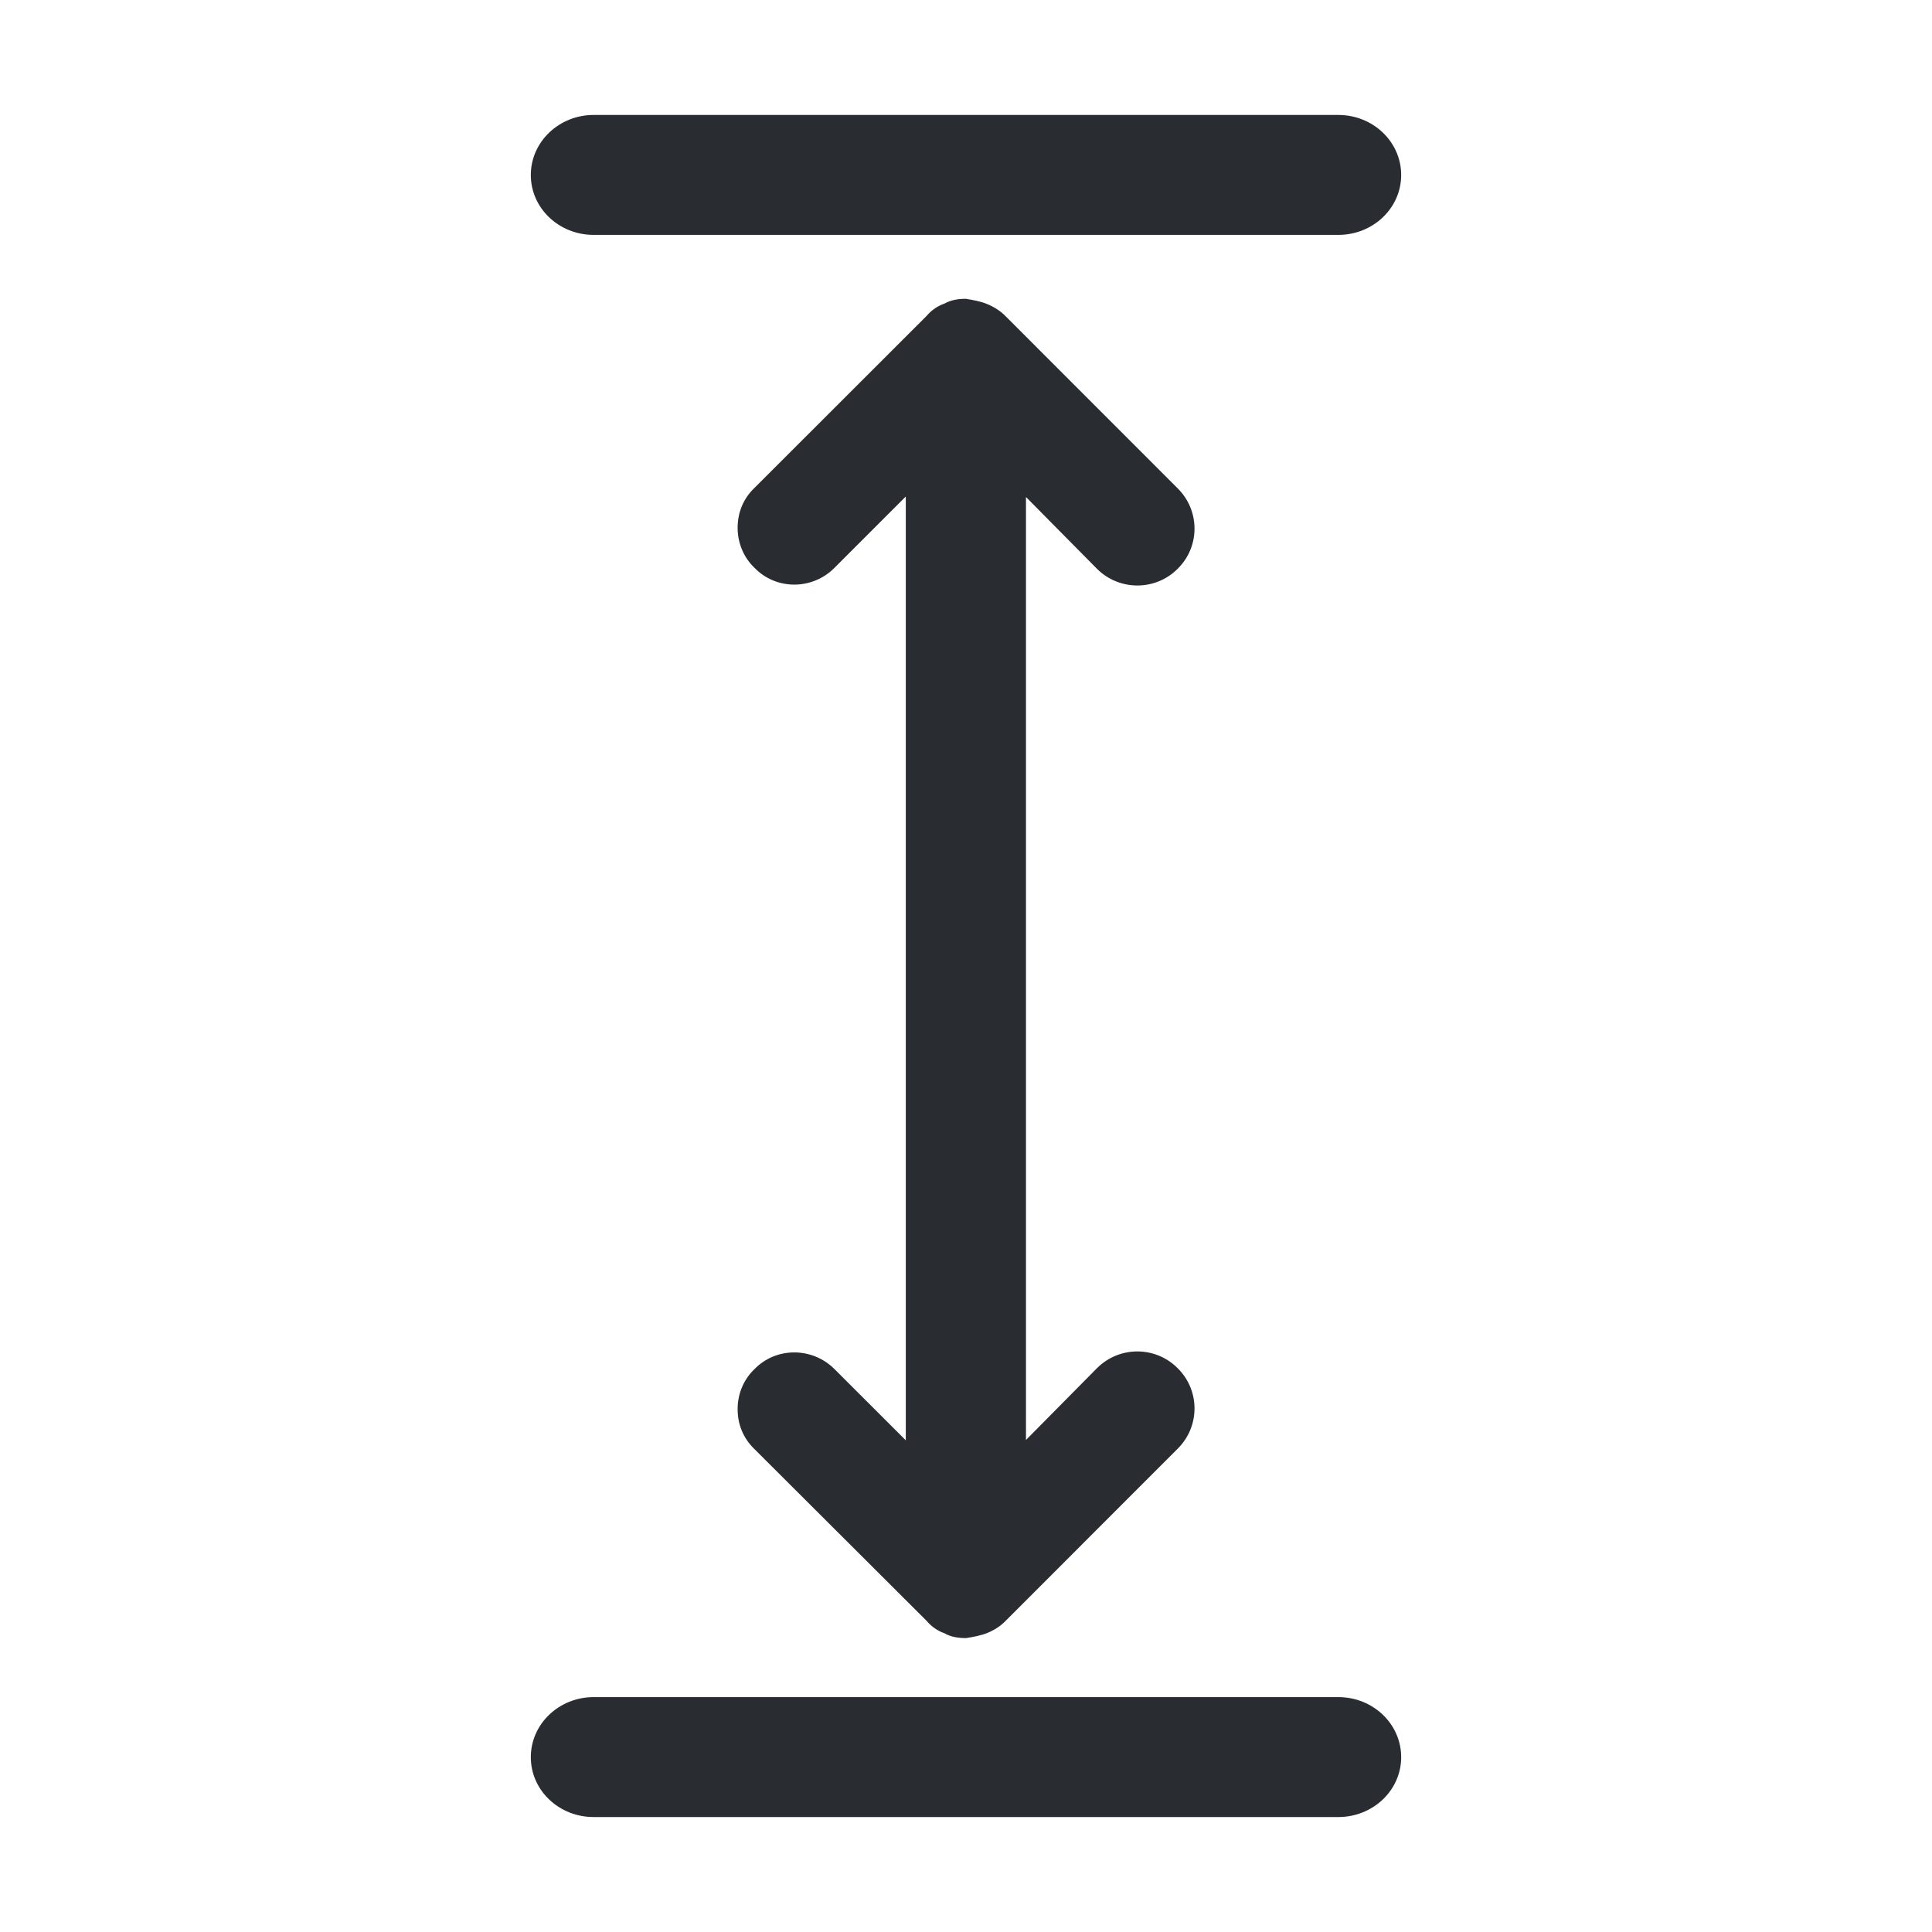 <?xml version="1.0" encoding="utf-8"?>
<!-- Generator: Adobe Illustrator 16.0.0, SVG Export Plug-In . SVG Version: 6.00 Build 0)  -->
<!DOCTYPE svg PUBLIC "-//W3C//DTD SVG 1.1//EN" "http://www.w3.org/Graphics/SVG/1.1/DTD/svg11.dtd">
<svg version="1.1" id="Vrstva_1" xmlns="http://www.w3.org/2000/svg" xmlns:xlink="http://www.w3.org/1999/xlink" x="0px" y="0px"
	 width="24px" height="24px" viewBox="0 0 24 24" enable-background="new 0 0 24 24" xml:space="preserve">
<g>
	<path fill="#292D32" d="M11.733,3.771c-0.089,0.031-0.166,0.086-0.223,0.154L9.372,6.061C9.228,6.199,9.163,6.375,9.163,6.557
		c0,0.178,0.068,0.361,0.209,0.496c0.269,0.279,0.719,0.279,0.995,0l0.885-0.885v0.369v10.987v0.368l-0.885-0.884
		c-0.276-0.277-0.727-0.277-0.995,0c-0.142,0.136-0.209,0.317-0.209,0.497c0,0.182,0.065,0.357,0.209,0.496l2.138,2.133
		c0.057,0.068,0.134,0.125,0.223,0.155c0.077,0.046,0.172,0.06,0.268,0.06c0.087-0.014,0.183-0.031,0.265-0.064
		c0.084-0.035,0.166-0.086,0.229-0.153l2.133-2.134c0.281-0.277,0.281-0.727,0-1.003c-0.275-0.276-0.723-0.276-1,0l-0.883,0.893
		v-0.363V11.4v-0.738V6.537V6.174l0.883,0.893c0.277,0.275,0.725,0.275,1,0c0.281-0.275,0.281-0.725,0-1.002L12.494,3.93
		c-0.063-0.066-0.145-0.117-0.229-0.152c-0.082-0.035-0.177-0.051-0.265-0.066C11.905,3.711,11.81,3.727,11.733,3.771z"/>
	<path fill="#292D32" d="M16.625,1.428c0.432,0,0.781,0.334,0.781,0.746l0,0c0,0.412-0.35,0.744-0.781,0.744h-9.25
		c-0.432,0-0.781-0.332-0.781-0.744l0,0c0-0.412,0.35-0.746,0.781-0.746H16.625z"/>
	<path fill="#292D32" d="M16.625,21.082c0.432,0,0.781,0.334,0.781,0.746l0,0c0,0.412-0.35,0.744-0.781,0.744h-9.25
		c-0.432,0-0.781-0.332-0.781-0.744l0,0c0-0.412,0.35-0.746,0.781-0.746H16.625z"/>
</g>
</svg>
